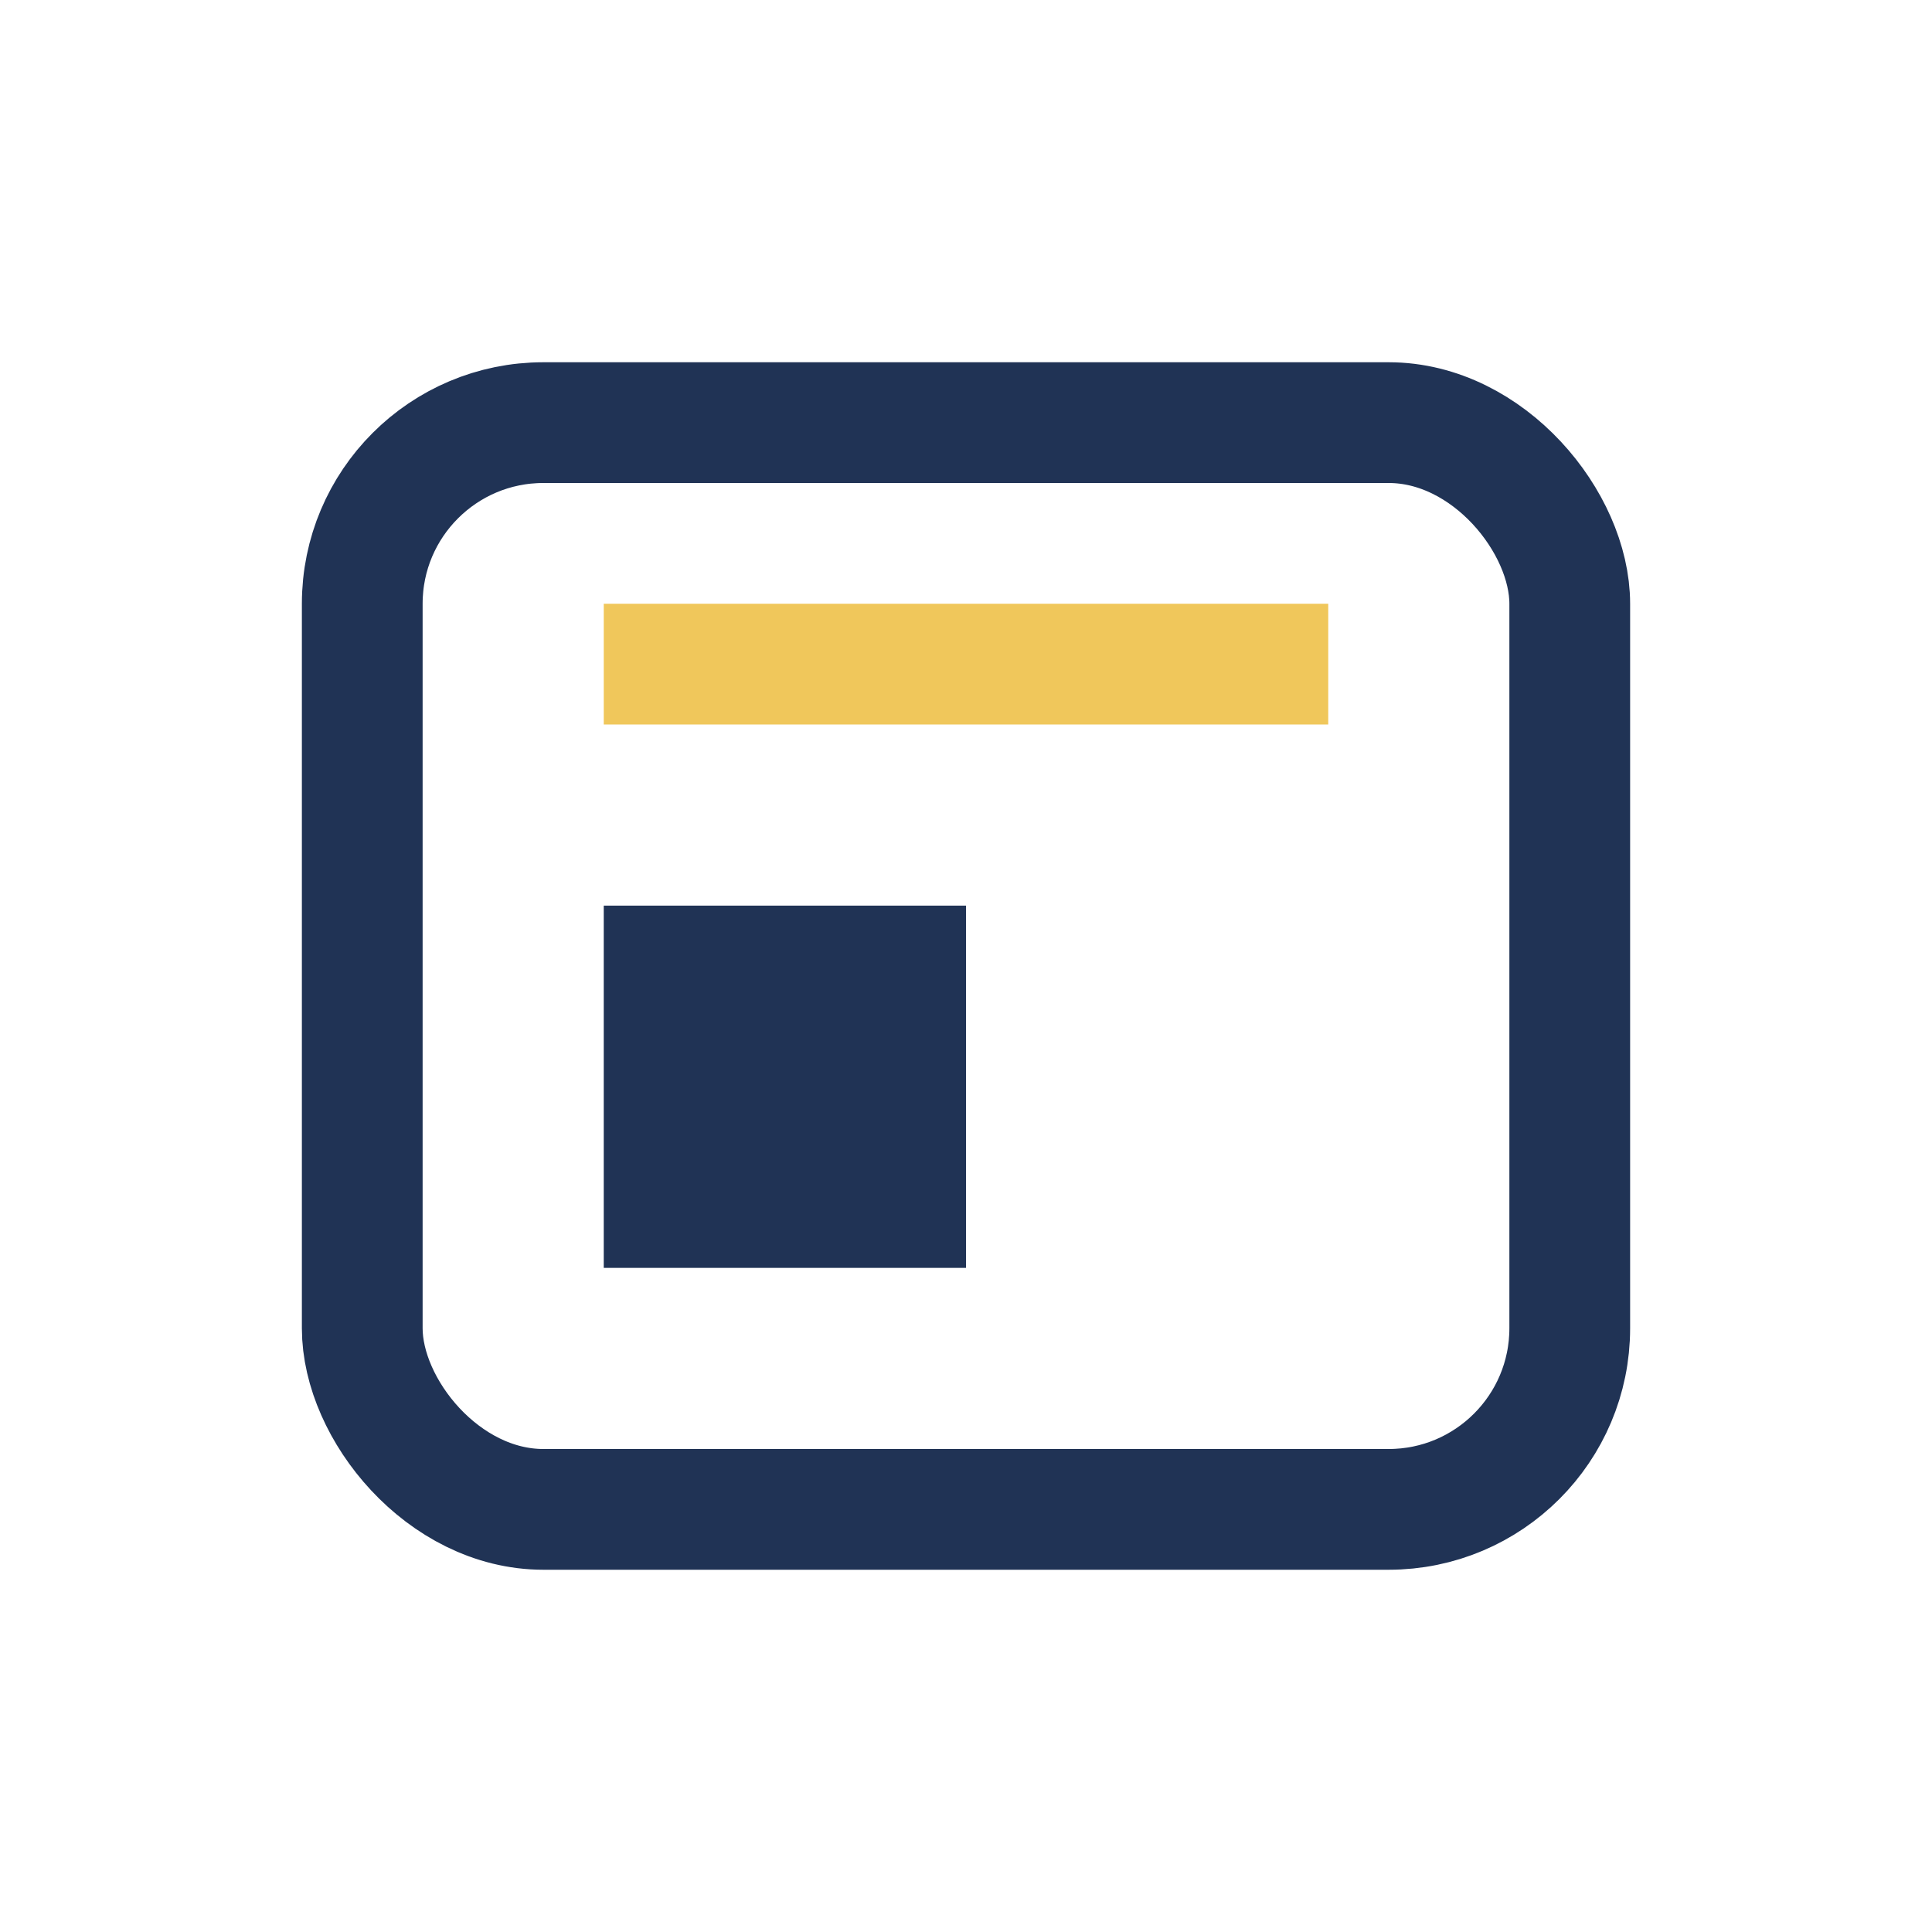 <?xml version="1.0" encoding="UTF-8"?>
<svg xmlns="http://www.w3.org/2000/svg" width="32" height="32" viewBox="0 0 32 32"><rect x="6" y="7" width="20" height="18" rx="3" fill="none" stroke="#203355" stroke-width="2"/><path d="M10 11h12" stroke="#F0C75B" stroke-width="2"/><rect x="10" y="15" width="6" height="6" fill="#203355"/></svg>